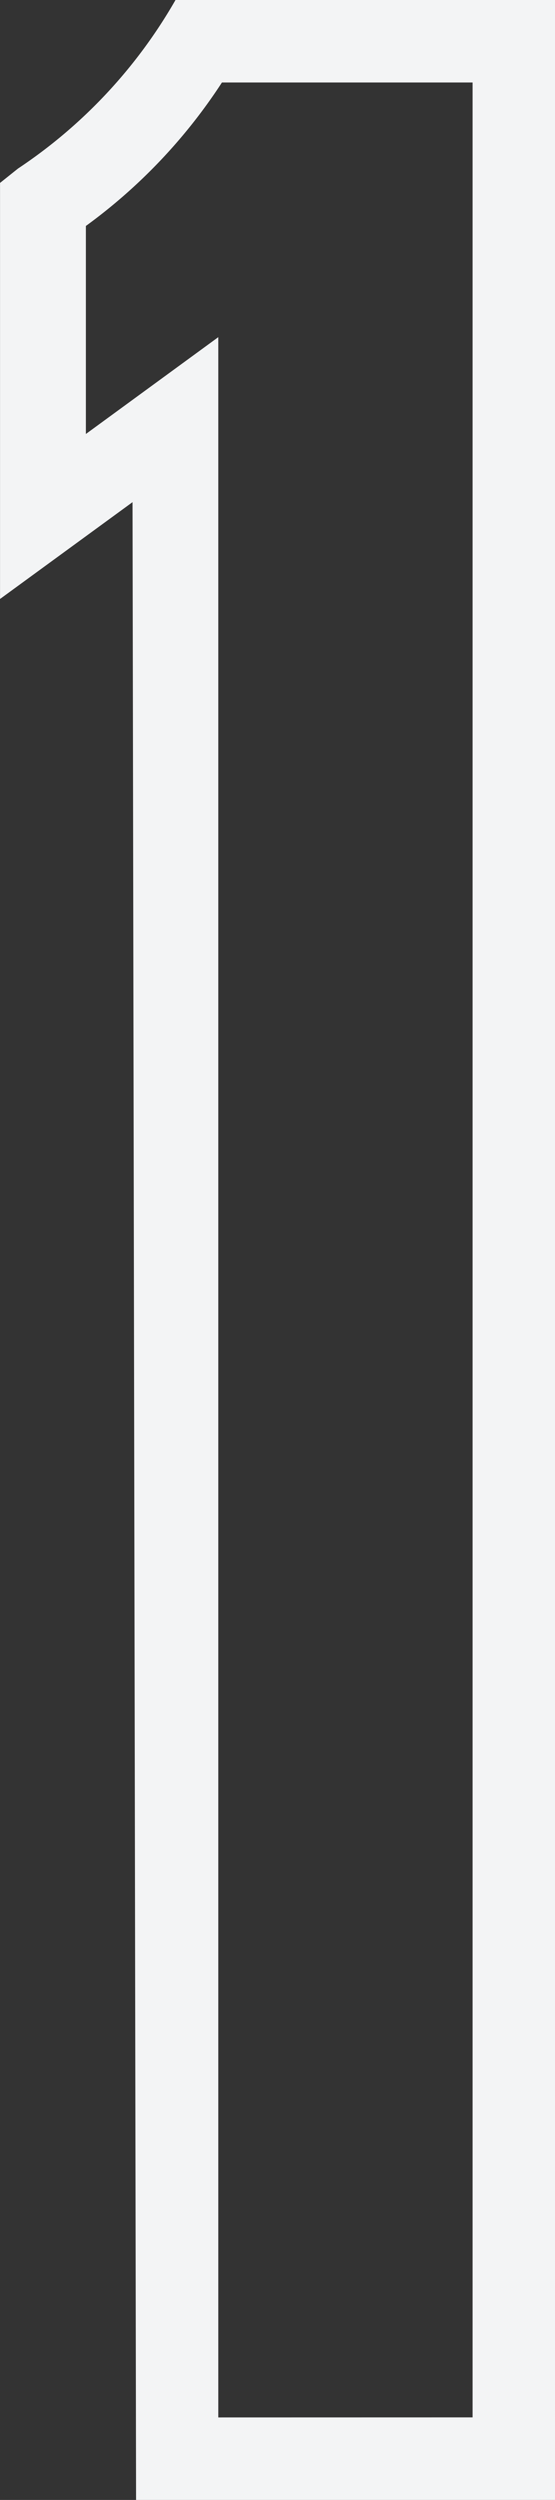 <svg xmlns="http://www.w3.org/2000/svg" width="41.076" height="184.706" viewBox="0 0 41.076 184.706">
  <rect x="0" y="0" width="41.076" height="184.706" fill="#333333" stroke="none"/>
  <g id="Group_288" data-name="Group 288" transform="translate(-534.691 -554.772)" style="isolation: isolate">
    <path id="Path_901" data-name="Path 901" d="M575.767,739.478H544.762L544.5,591.873l-9.806,7.154v-30.74l1.326-1.059a37.072,37.072,0,0,0,11.66-12.456h28.09Zm-6.1-6.1V560.867h-18.55a40.266,40.266,0,0,1-10.07,10.6v15.37l9.8-7.155v153.7Z" fill="#f3f4f5"/>
  </g>
</svg>
